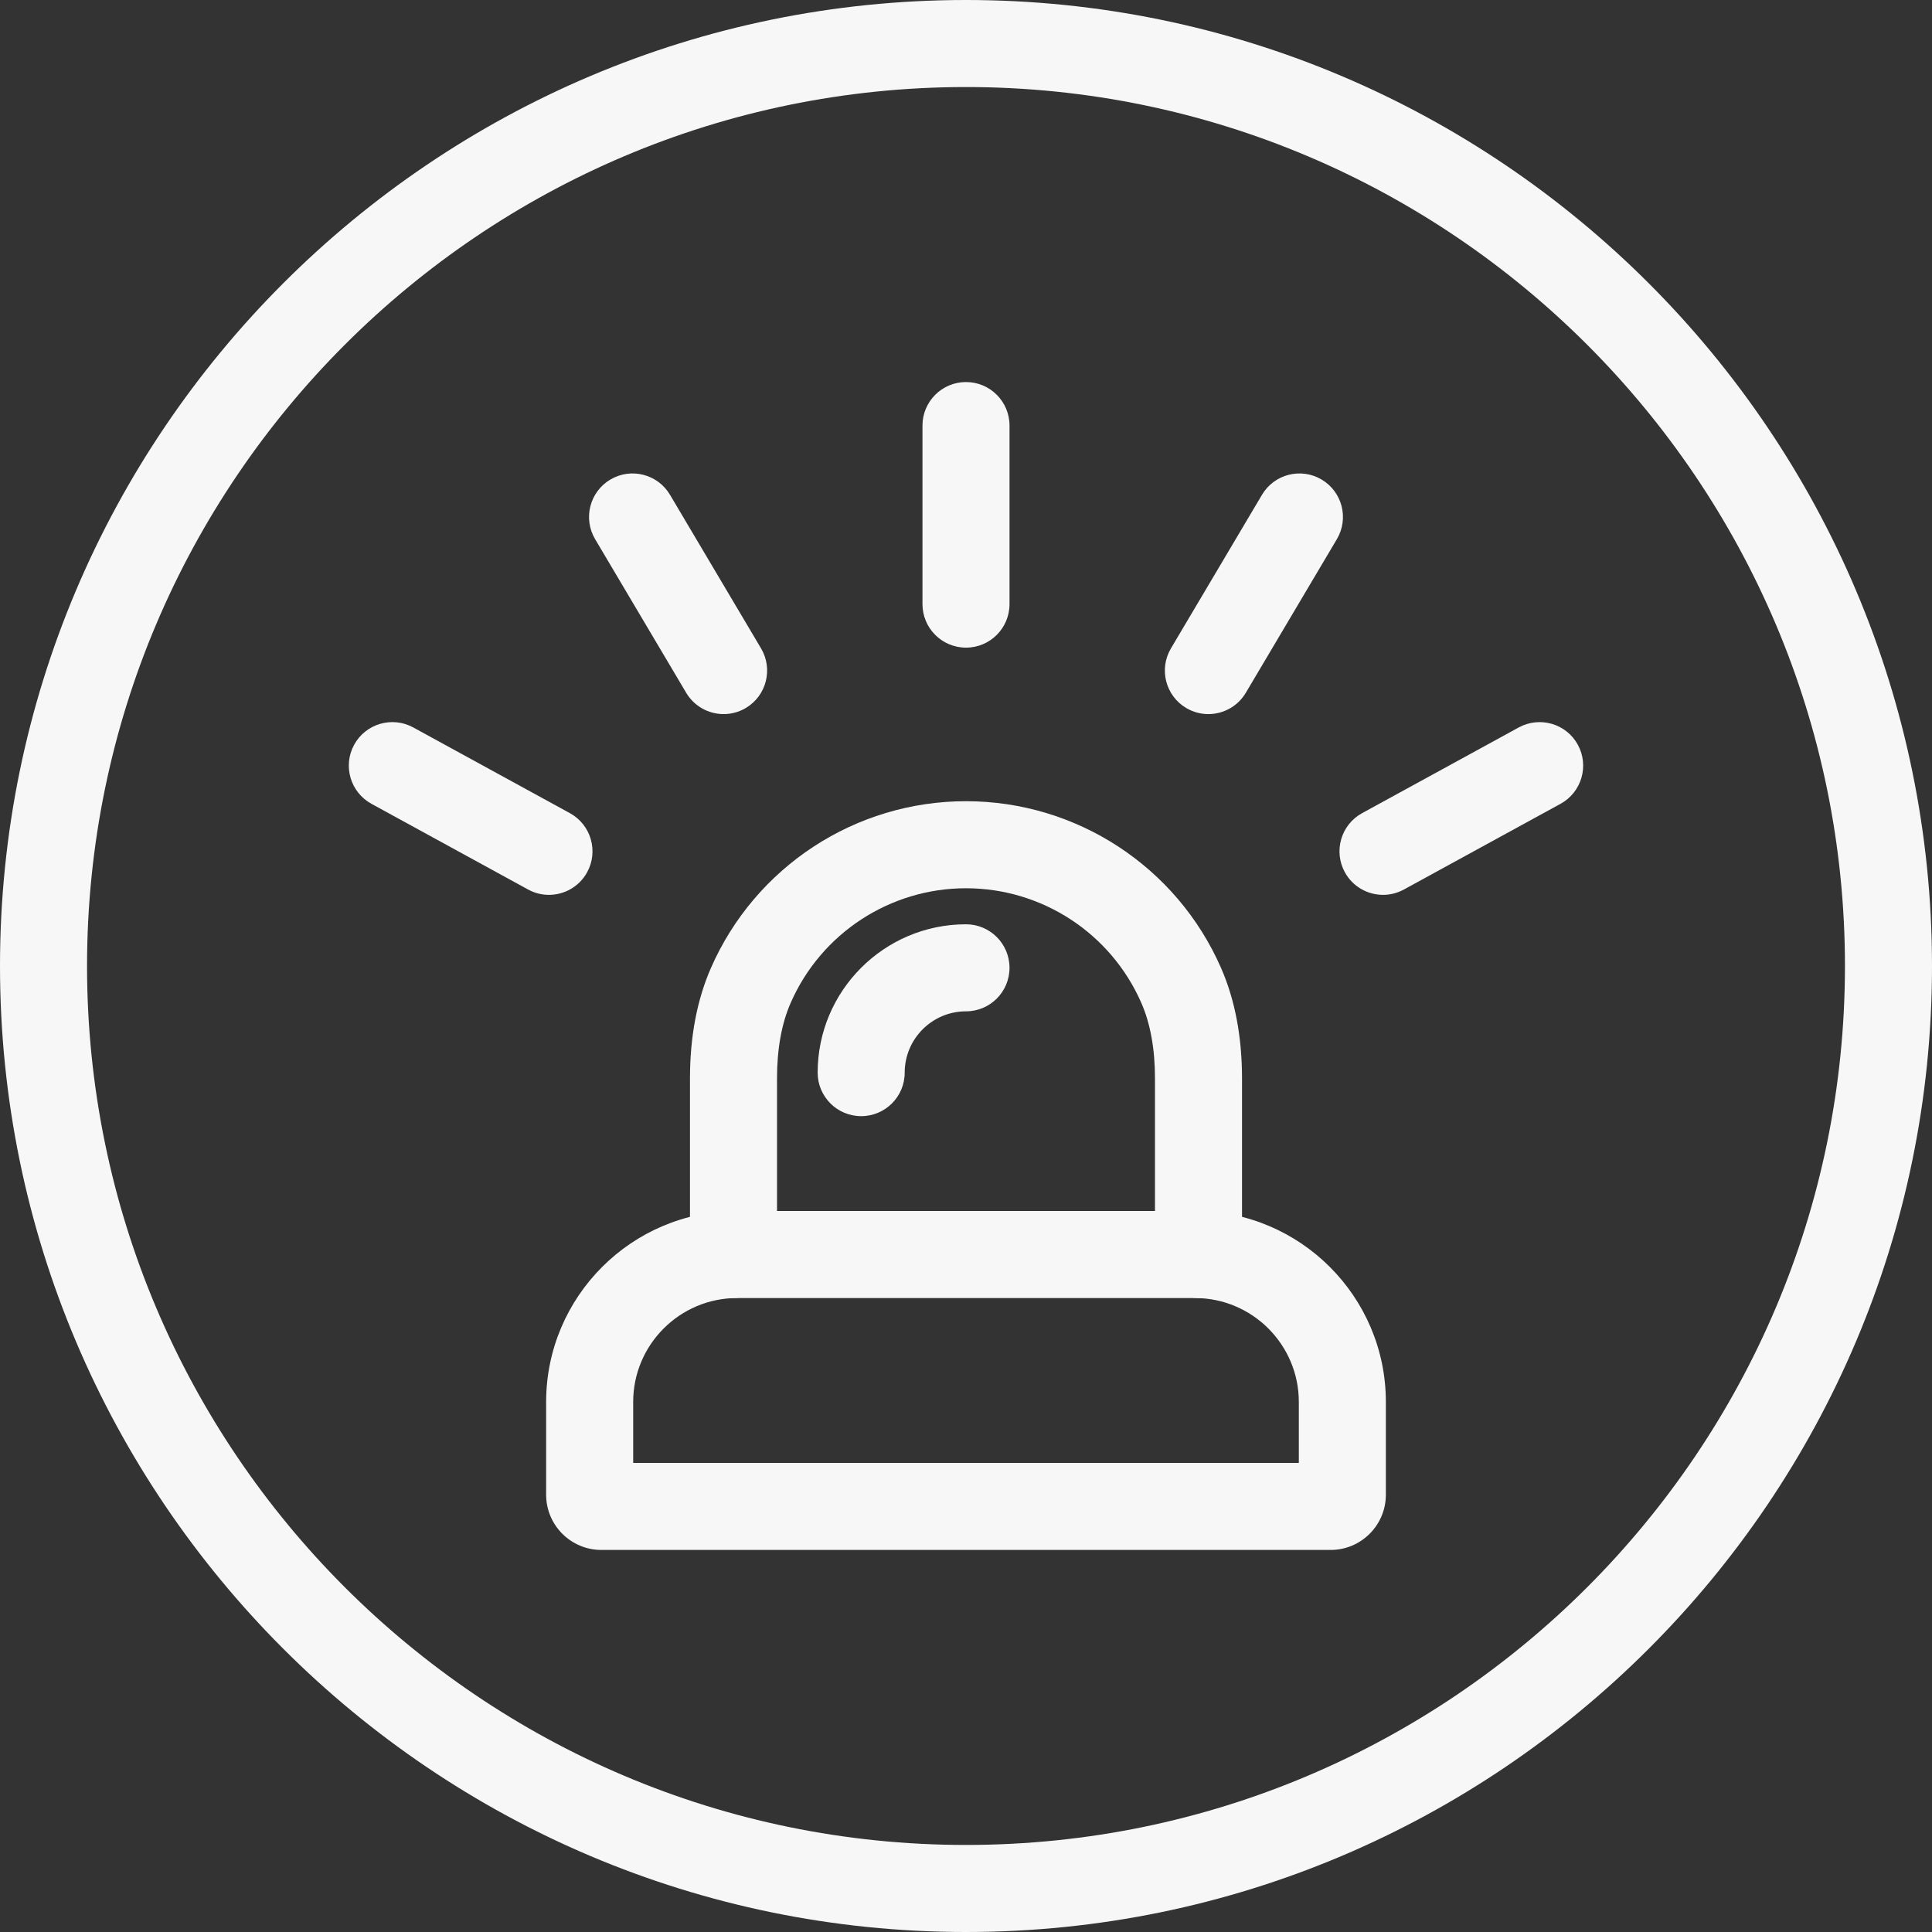 <?xml version="1.0" encoding="UTF-8"?><svg id="Camada_1" xmlns="http://www.w3.org/2000/svg" viewBox="0 0 3000 3000"><rect x="0" y="0" width="3000" height="3000" fill="#333333" stroke="none"/><defs><style>.cls-1{fill:#f7f7f7;}</style></defs><g><g><path class="cls-1" d="m1861.02,2015.58c-37.33,0-67.58-30.25-67.58-67.58v-273.48c0-45.67-7.13-85.12-21.2-117.24-47.36-108.13-154.22-178.01-272.25-178.01s-224.89,69.88-272.25,178.01c-14.06,32.1-21.19,71.54-21.19,117.24v273.48c0,37.33-30.25,67.58-67.58,67.58s-67.58-30.25-67.58-67.58v-273.48c0-64.48,10.94-122.16,32.54-171.46,68.9-157.31,224.36-258.95,396.06-258.95s327.16,101.64,396.06,258.95c21.59,49.31,32.55,107.01,32.55,171.46v273.48c0,37.33-30.25,67.58-67.58,67.58Z"/><g><path class="cls-1" d="m1499.99,1005.65c-37.33,0-67.58-30.25-67.58-67.58v-277.24c0-37.33,30.25-67.58,67.58-67.58s67.58,30.25,67.58,67.58v277.24c0,37.33-30.25,67.58-67.58,67.58Z"/><path class="cls-1" d="m1123.68,1108.84c-23.09,0-45.58-11.84-58.2-33.13l-141.38-238.49c-19.03-32.1-8.43-73.56,23.67-92.59,32.11-19.06,73.57-8.42,92.59,23.67l141.38,238.49c19.03,32.1,8.43,73.56-23.67,92.59-10.81,6.41-22.69,9.46-34.4,9.46Z"/><path class="cls-1" d="m852.38,1389.53c-10.96,0-22.08-2.68-32.38-8.3l-243.21-133.08c-32.73-17.92-44.76-58.99-26.85-91.74,17.92-32.71,58.99-44.73,91.74-26.85l243.21,133.08c32.73,17.92,44.76,58.99,26.85,91.74-12.29,22.44-35.45,35.15-59.36,35.15Z"/><path class="cls-1" d="m1876.33,1108.84c-11.72,0-23.6-3.05-34.4-9.46-32.13-19.02-42.71-60.48-23.68-92.59l141.37-238.49c19.01-32.09,60.51-42.7,92.58-23.67,32.13,19.02,42.71,60.48,23.68,92.59l-141.37,238.49c-12.62,21.29-35.11,33.13-58.18,33.13Z"/><path class="cls-1" d="m2147.58,1389.53c-23.89,0-47.07-12.71-59.34-35.15-17.9-32.75-5.89-73.81,26.85-91.74l243.21-133.08c32.71-17.82,73.84-5.9,91.74,26.85,17.9,32.75,5.89,73.81-26.85,91.74l-243.21,133.08c-10.3,5.62-21.41,8.3-32.39,8.3Z"/></g></g><path class="cls-1" d="m2066.25,2406.75H933.74c-47.25,0-85.7-38.45-85.7-85.7v-144.15c0-163.49,133-296.48,296.48-296.48h710.93c163.49,0,296.51,133,296.51,296.48v144.15c0,47.25-38.46,85.7-85.72,85.7Zm-1083.05-135.16h1033.61v-94.69c0-88.95-72.39-161.32-161.35-161.32h-710.93c-88.95,0-161.32,72.37-161.32,161.32v94.69Z"/><path class="cls-1" d="m1337.23,1733.15c-37.33,0-67.58-30.25-67.58-67.58,0-127.02,103.32-230.34,230.34-230.34,37.33,0,67.58,30.25,67.58,67.58s-30.25,67.58-67.58,67.58c-52.48,0-95.18,42.7-95.18,95.18,0,37.33-30.25,67.58-67.58,67.58Z"/></g><path class="cls-1" d="m1499.99,3000C672.89,3000,0,2327.11,0,1500.01S672.89,0,1499.99,0s1500.01,672.91,1500.01,1500.01-672.91,1499.99-1500.01,1499.99Zm0-2864.84c-752.58,0-1364.83,612.27-1364.83,1364.84s612.25,1364.83,1364.83,1364.83,1364.84-612.25,1364.84-1364.83S2252.57,135.16,1499.99,135.16Z"/></svg>
